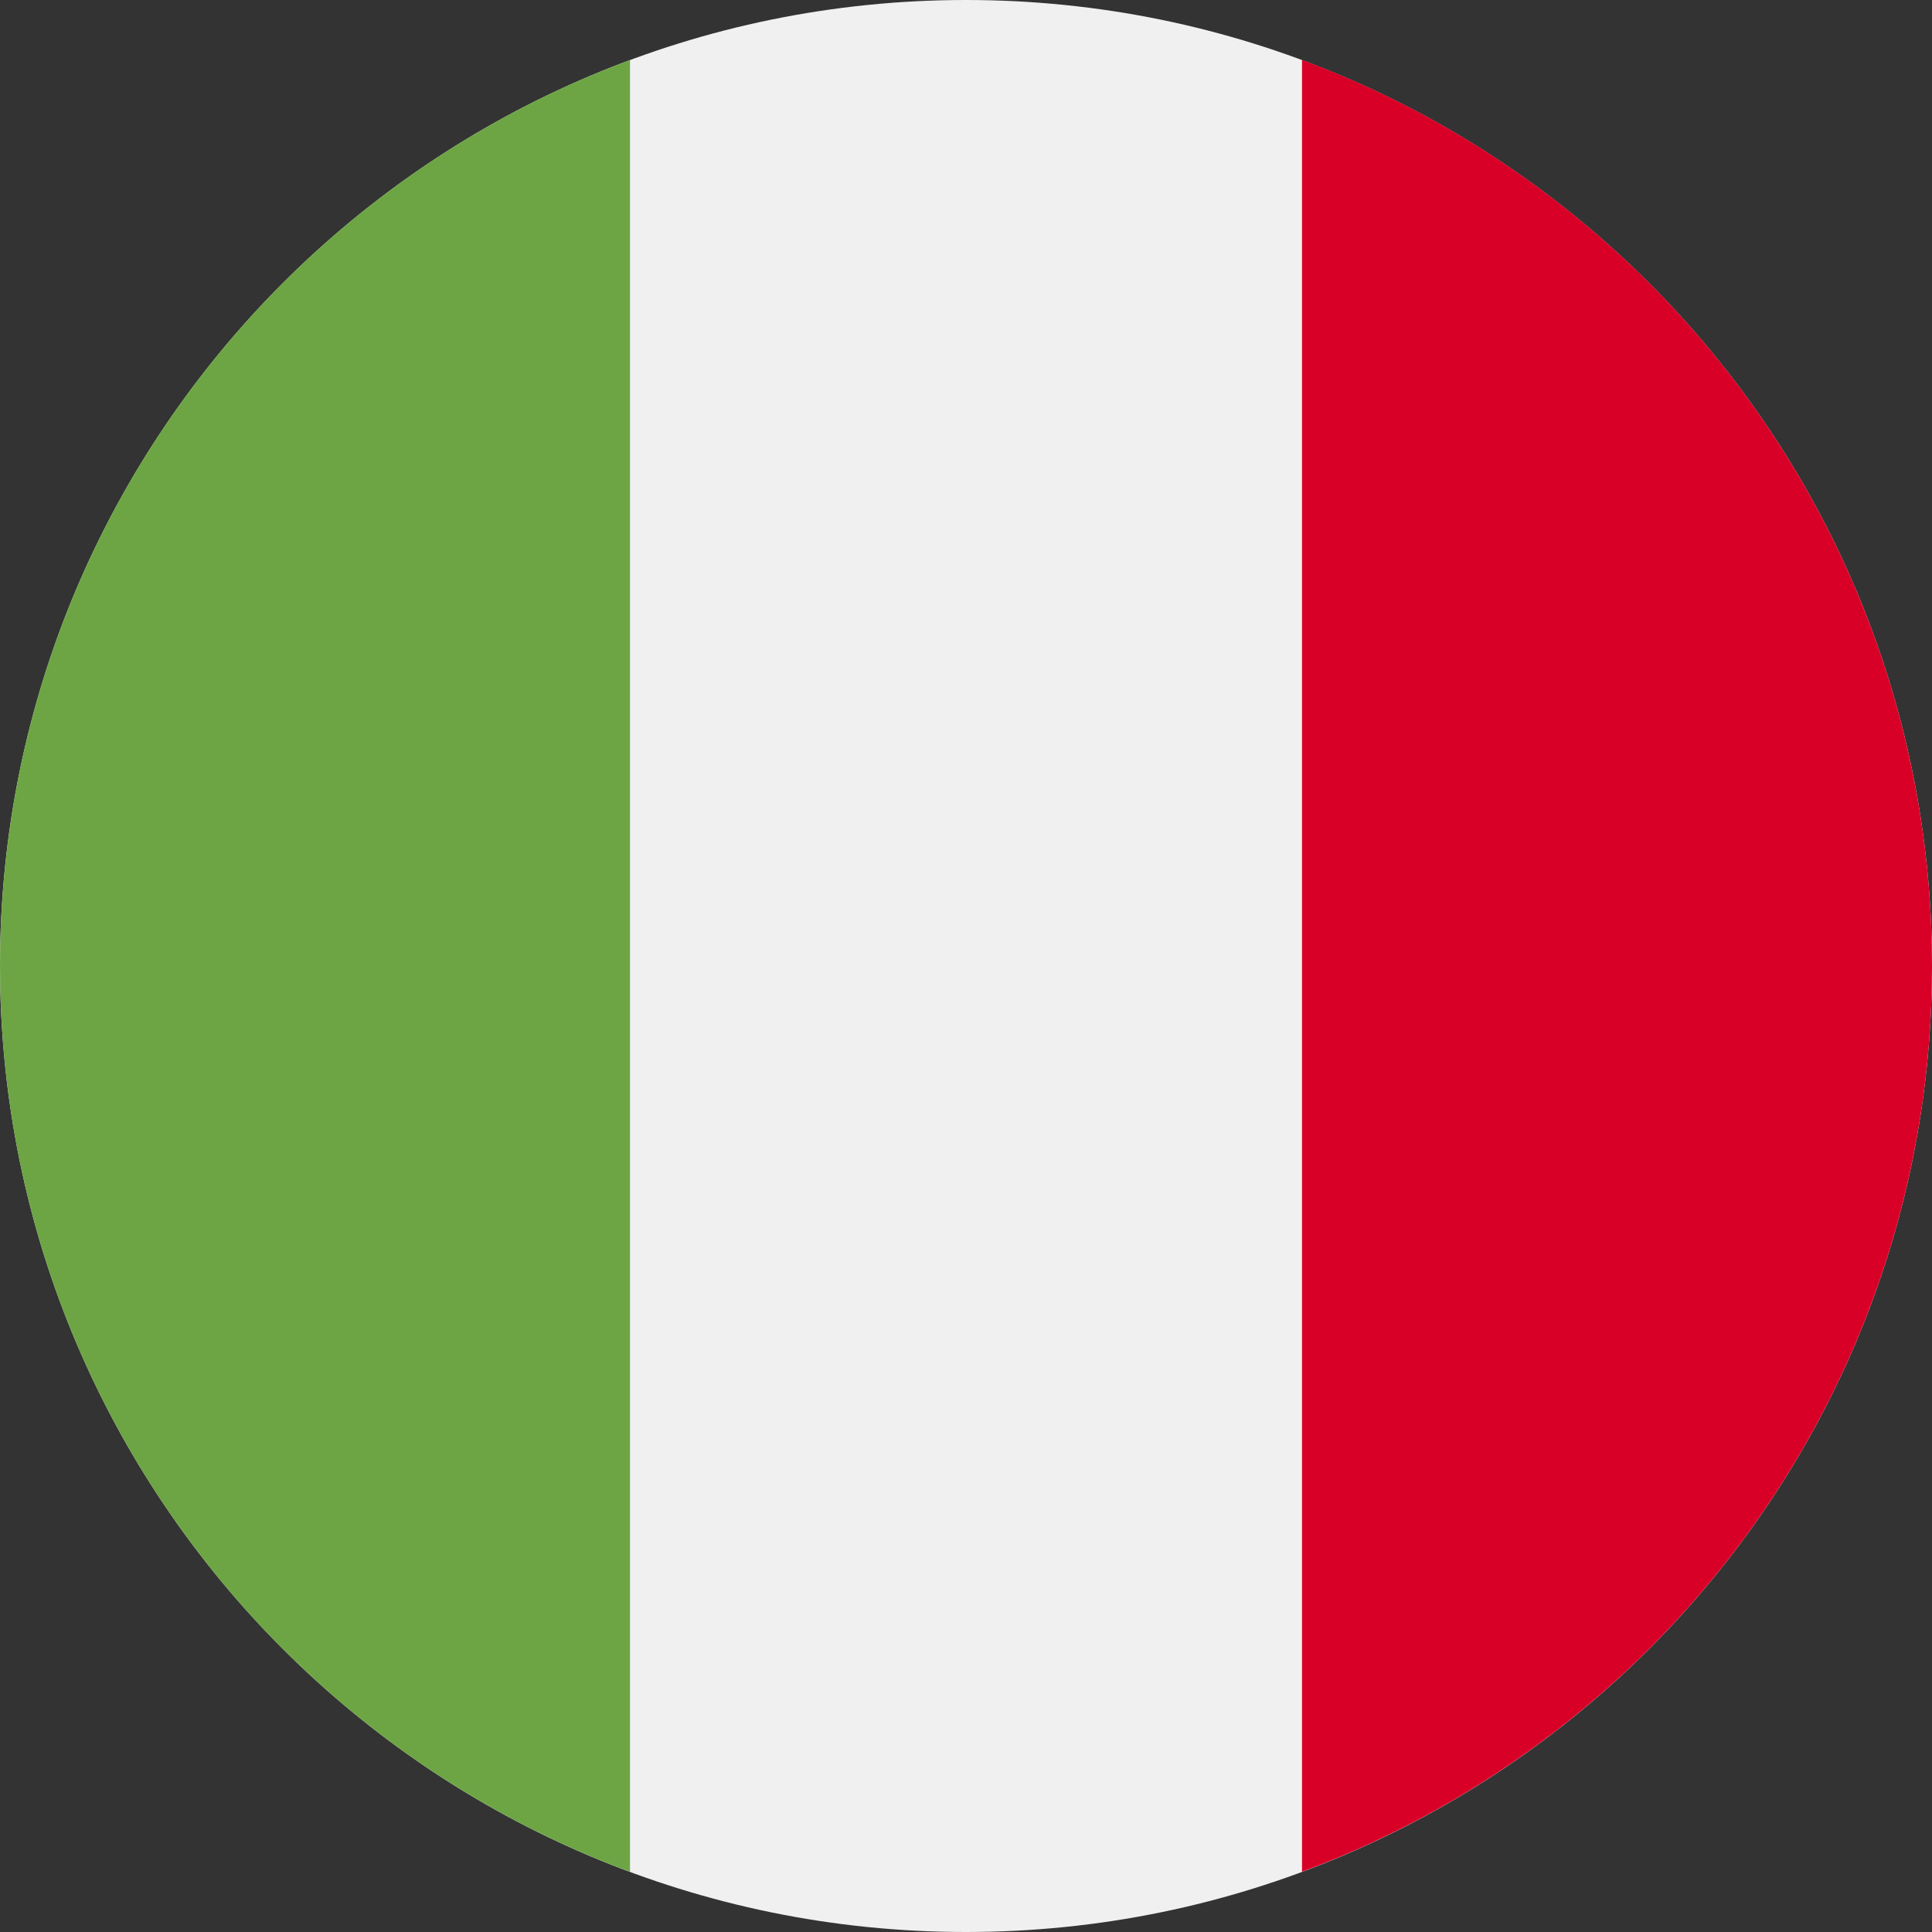<svg xmlns="http://www.w3.org/2000/svg" width="24" height="24" fill="none"><rect width="100%" height="100%" fill="#333333" stroke="none"/><g clip-path="url(#a)"><path fill="#F0F0F0" d="M12 24c6.627 0 12-5.373 12-12S18.627 0 12 0 0 5.373 0 12s5.373 12 12 12Z"/><path fill="#D80027" d="M24 12c0-5.16-3.257-9.56-7.826-11.256v22.508C20.744 21.557 24 17.159 24 11.999Z"/><path fill="#6DA544" d="M0 12c0 5.16 3.256 9.558 7.826 11.253V.746C3.256 2.442 0 6.84 0 12Z"/></g><defs><clipPath id="a"><path fill="#fff" d="M0 0h24v24H0z"/></clipPath></defs></svg>